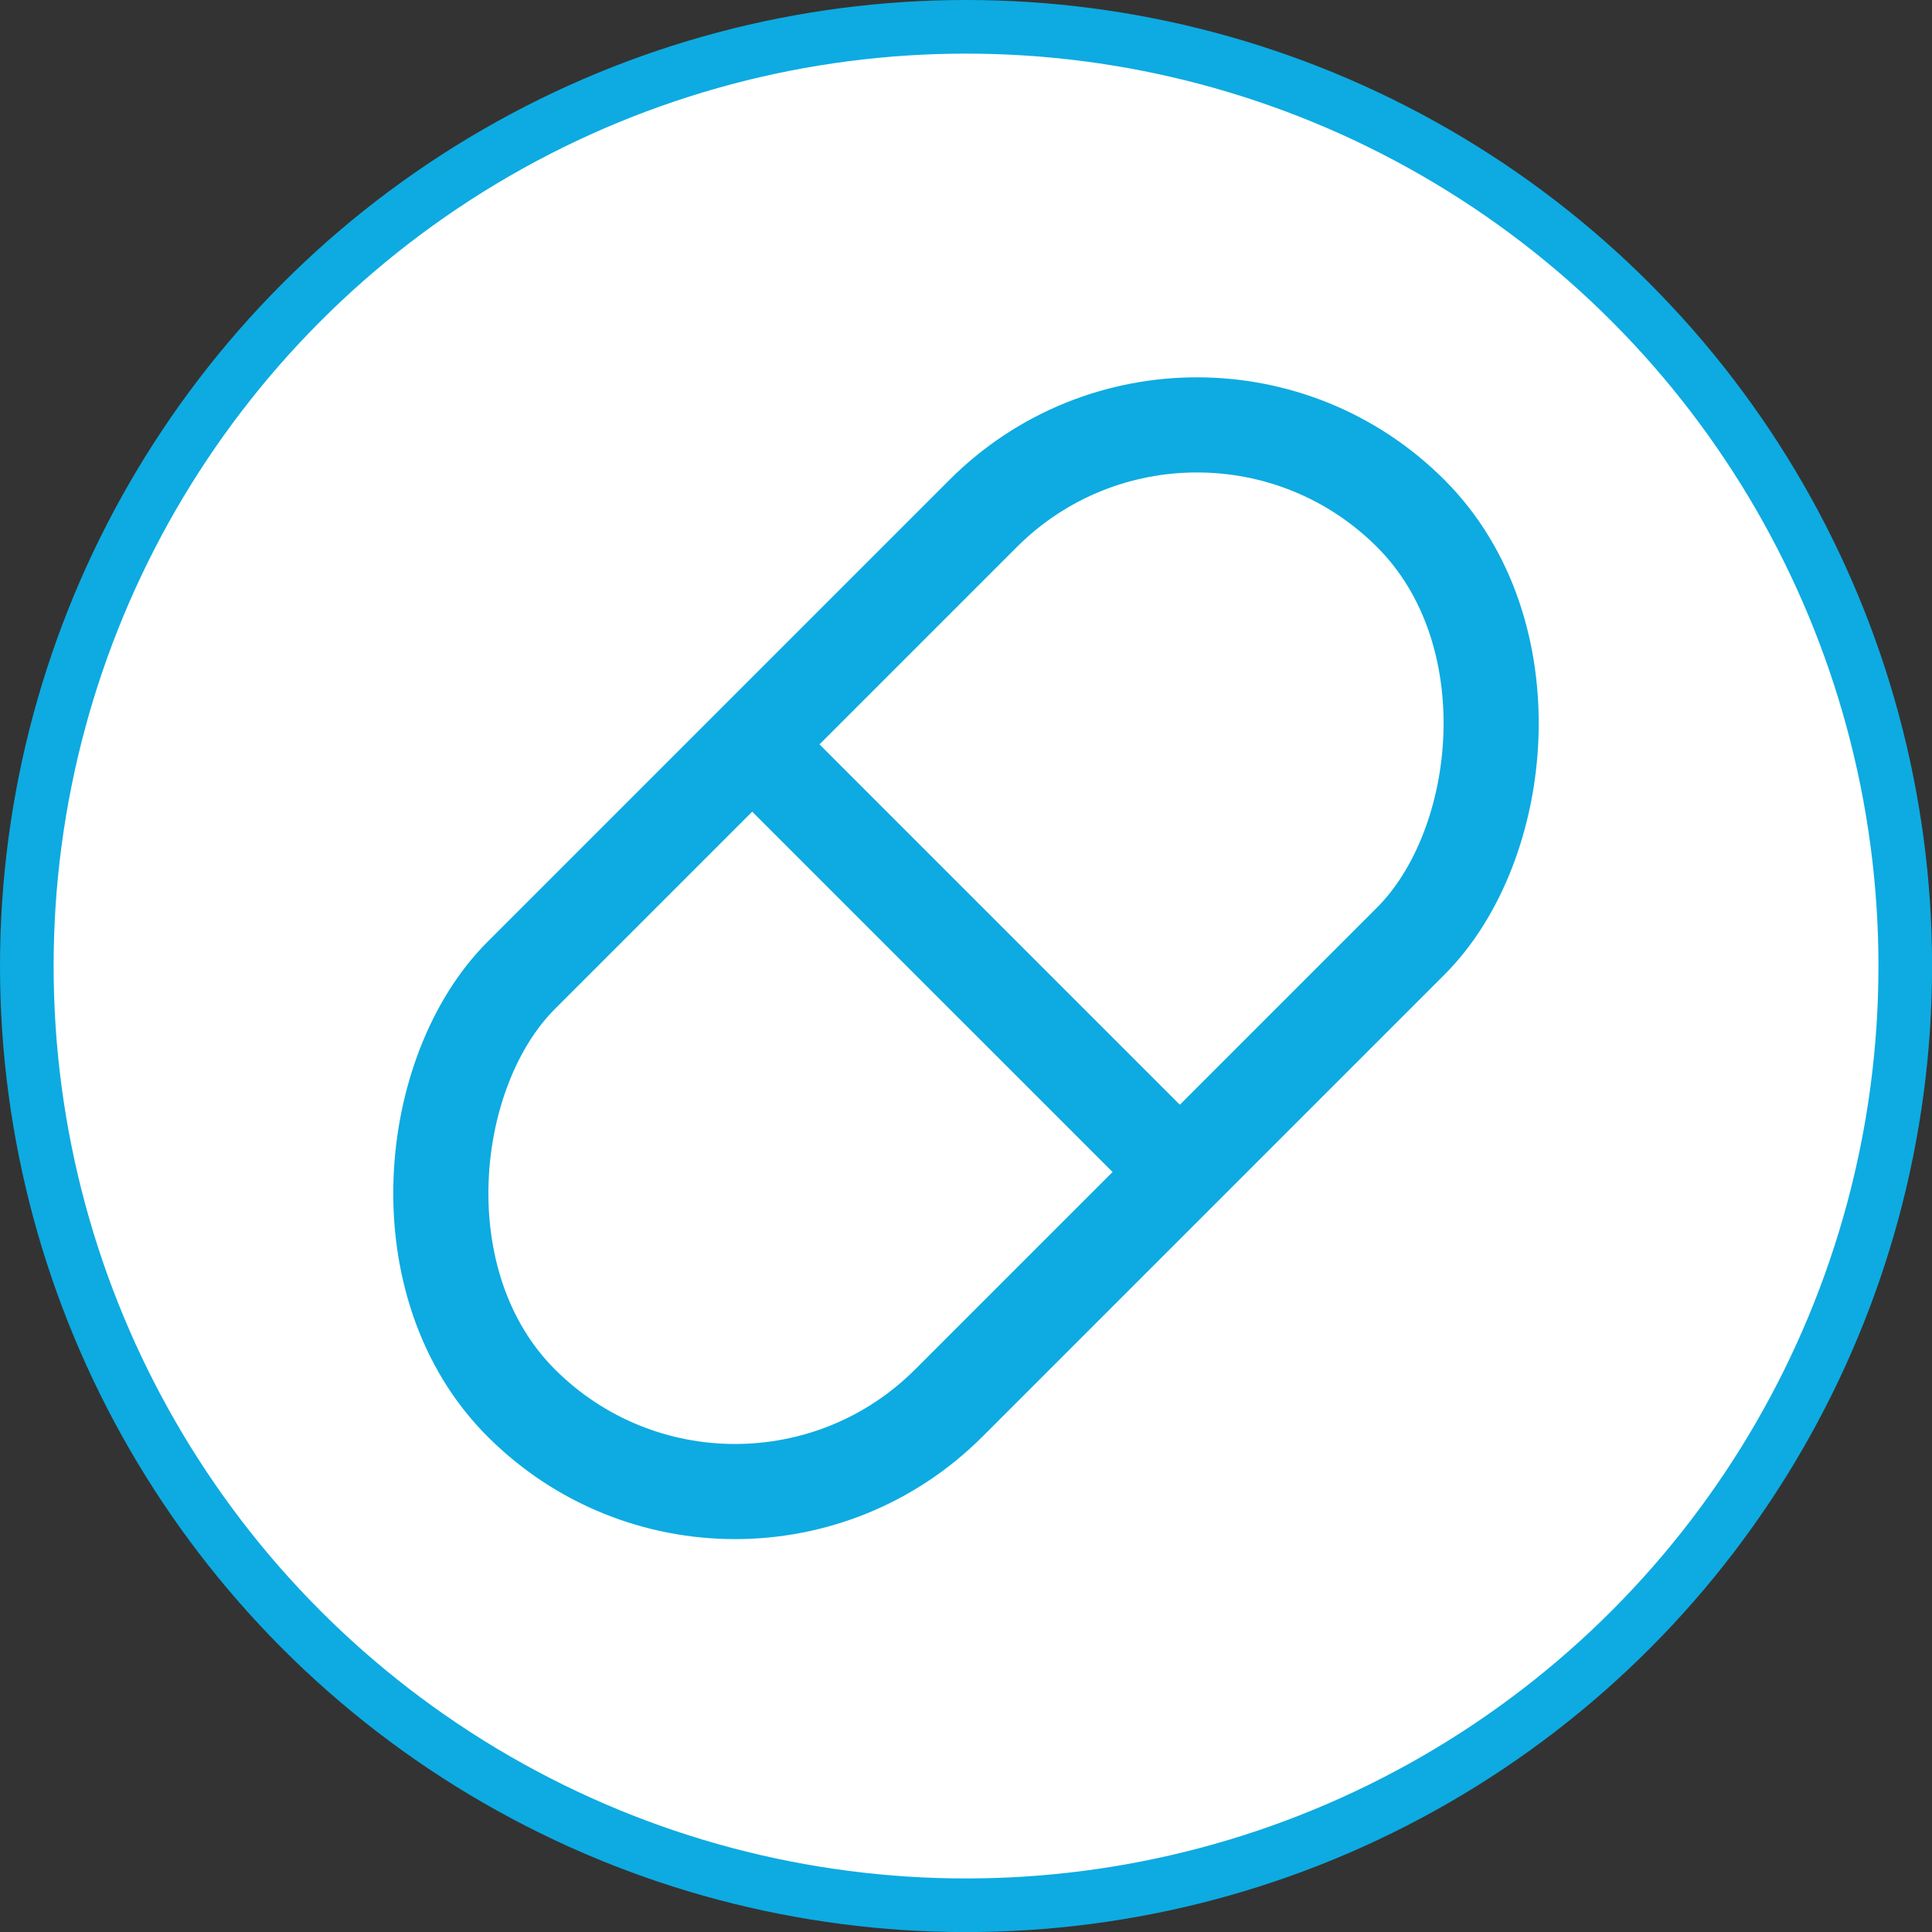 <svg xmlns="http://www.w3.org/2000/svg" viewBox="0 0 252.23 252.23"><rect x="0" y="0" width="252.23" height="252.23" fill="#333333" stroke="none"/><defs><style>.cls-1{fill:#fff;stroke-width:7px;}.cls-1,.cls-2{stroke:#0dabe1;stroke-miterlimit:10;}.cls-2{fill:none;stroke-width:12.42px;}</style></defs><g id="Layer_2" data-name="Layer 2"><g id="Layer_1-2" data-name="Layer 1"><circle class="cls-1" cx="126.12" cy="126.12" r="122.62"/><rect class="cls-2" x="86.64" y="42.99" width="78.95" height="164.23" rx="39.47" transform="translate(125.4 -52.54) rotate(45)"/><line class="cls-2" x1="98.21" y1="97.19" x2="154.03" y2="153.01"/></g></g></svg>